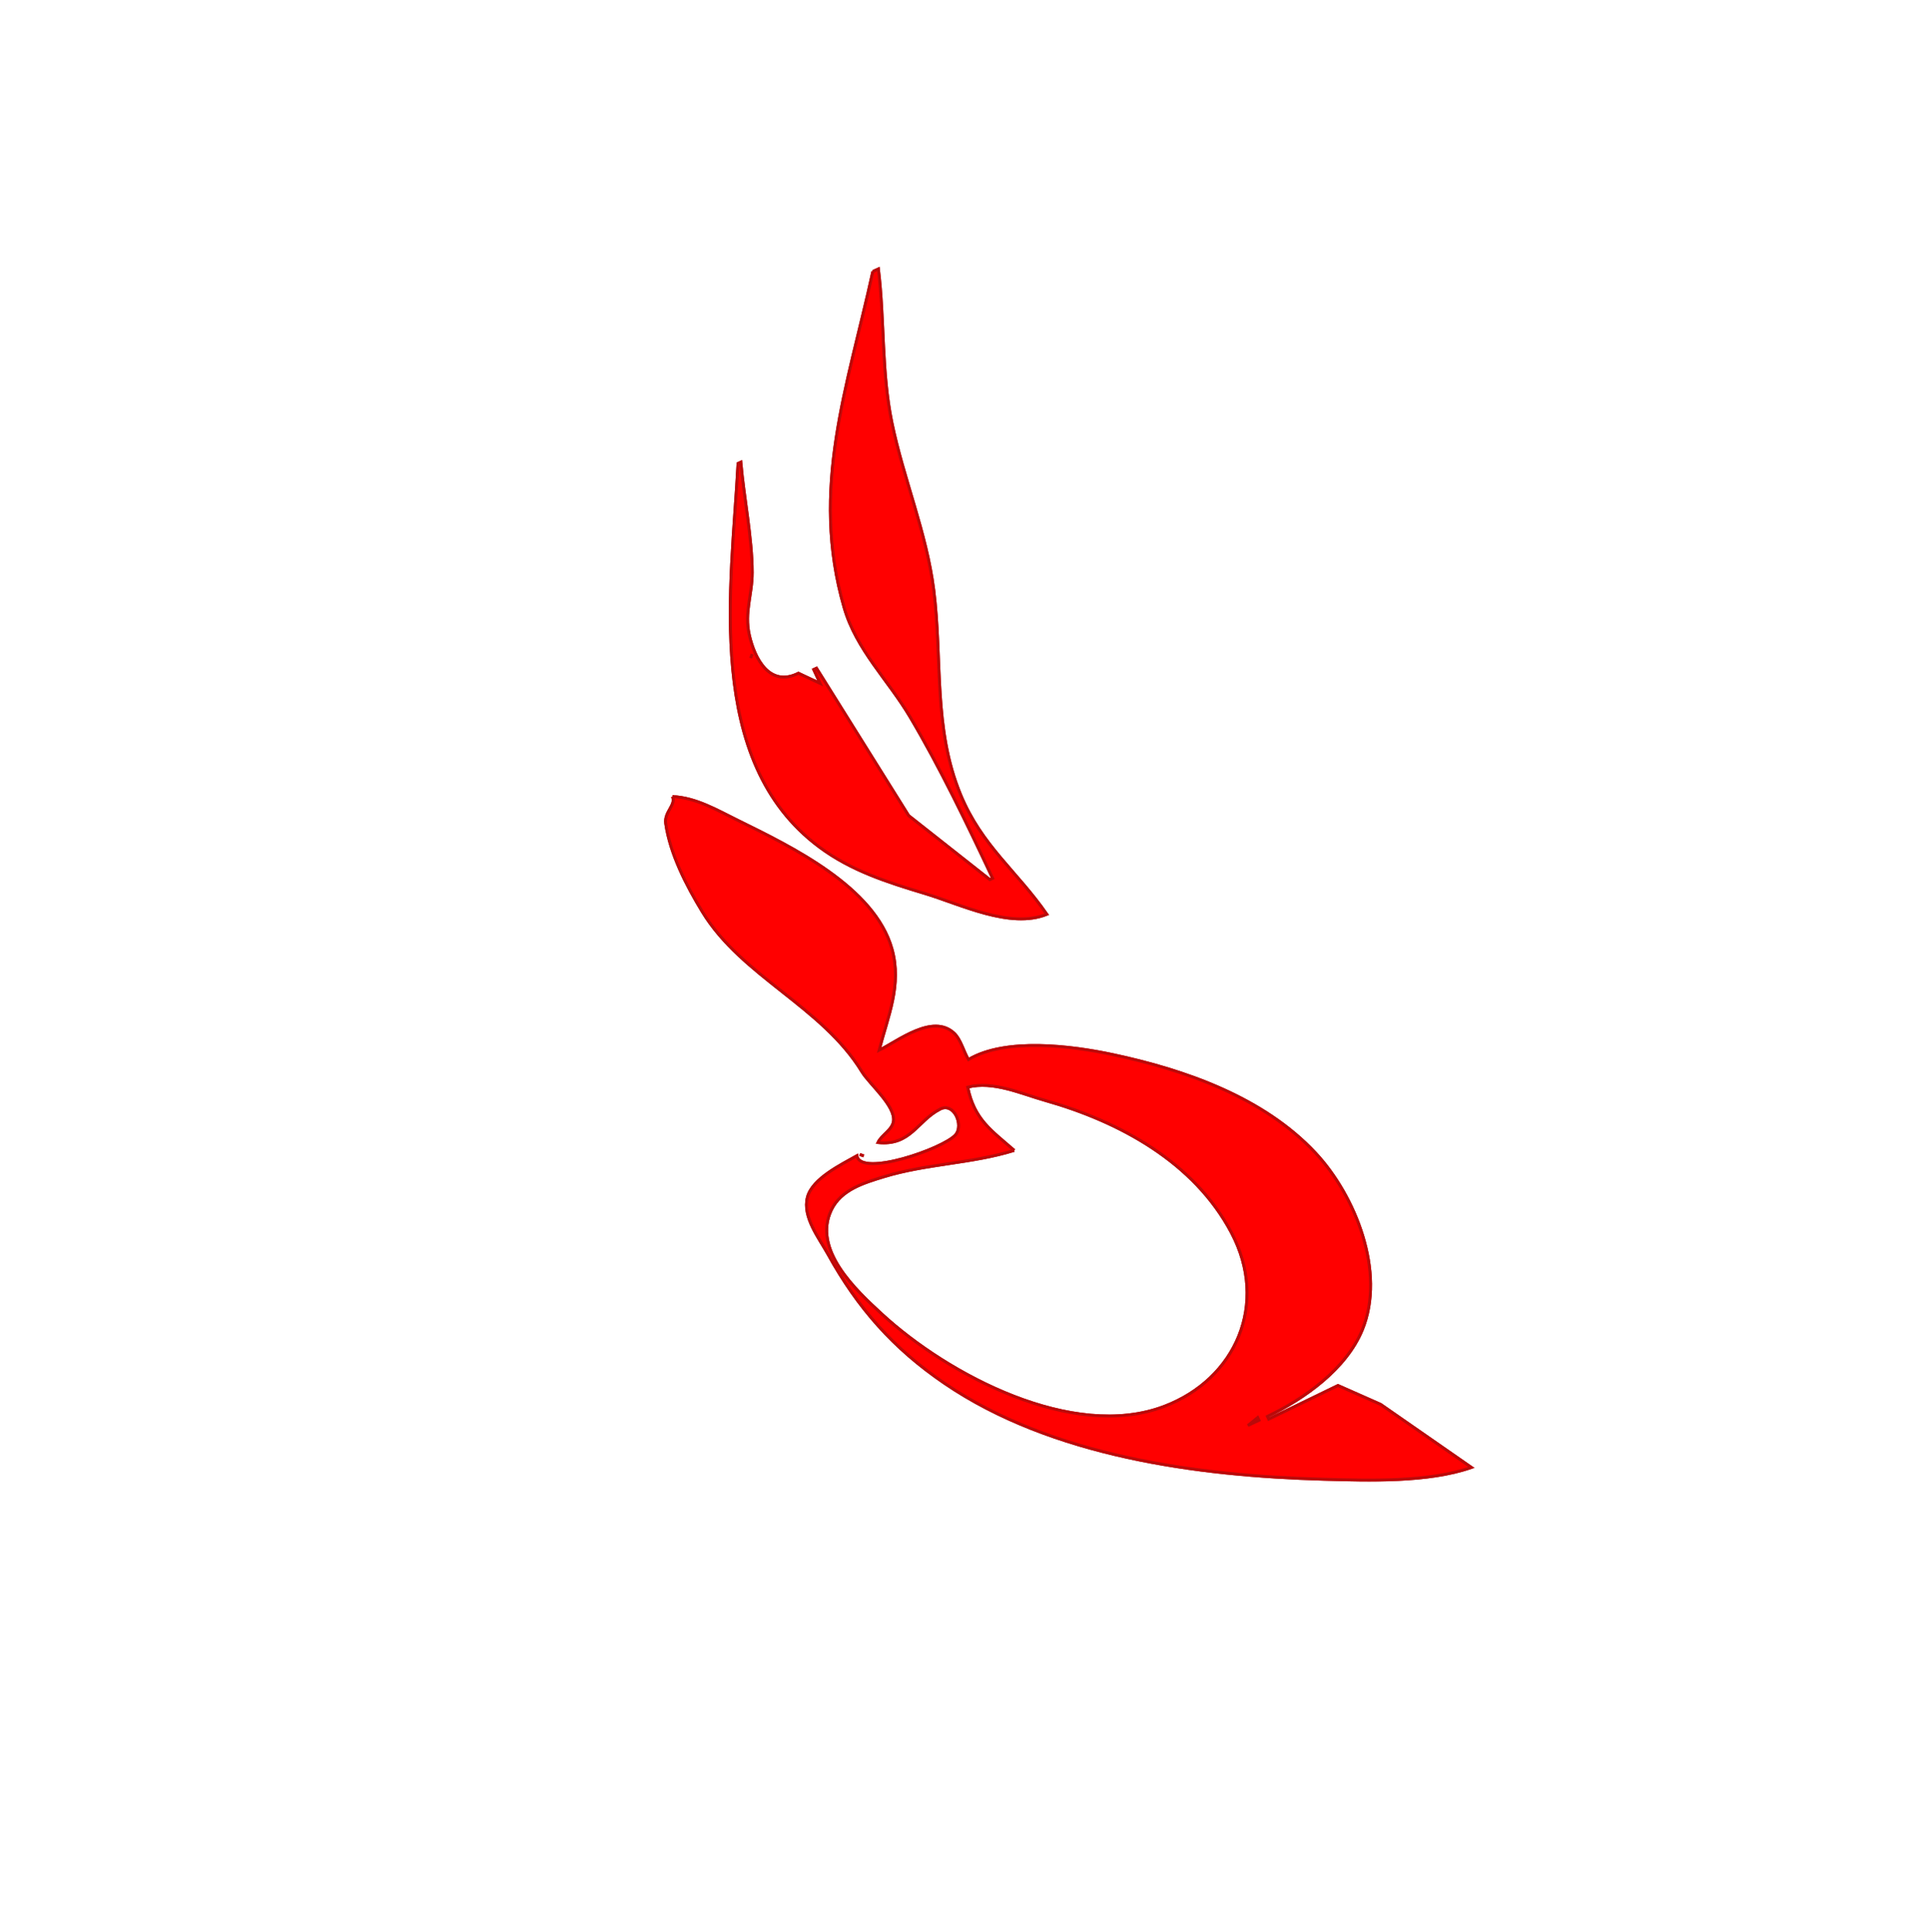 <?xml version="1.0" encoding="UTF-8" standalone="no"?>
<!-- Created with Inkscape (http://www.inkscape.org/) -->

<svg
   version="1.1"
   id="svg1"
   width="200.48"
   height="200.76"
   viewBox="0 0 200.48 200.76"
   sodipodi:docname="NoteOnWritingLogoll.svg"
   inkscape:version="1.3 (0e150ed6c4, 2023-07-21)"
   xmlns:inkscape="http://www.inkscape.org/namespaces/inkscape"
   xmlns:sodipodi="http://sodipodi.sourceforge.net/DTD/sodipodi-0.dtd"
   xmlns="http://www.w3.org/2000/svg"
   xmlns:svg="http://www.w3.org/2000/svg">
  <defs
     id="defs1">
    <filter
       style="color-interpolation-filters:sRGB"
       inkscape:label="Blur"
       id="filter2"
       x="-0.082"
       y="-0.03"
       width="1.164"
       height="1.061">
      <feGaussianBlur
         stdDeviation="0.7 0.7"
         result="fbSourceGraphic"
         id="feGaussianBlur2" />
      <feColorMatrix
         result="fbSourceGraphicAlpha"
         in="fbSourceGraphic"
         values="0 0 0 -1 0 0 0 0 -1 0 0 0 0 -1 0 0 0 0 1 0"
         id="feColorMatrix2" />
      <feGaussianBlur
         id="feGaussianBlur3"
         stdDeviation="1 1"
         result="blur"
         in="fbSourceGraphic" />
    </filter>
    <filter
       inkscape:menu-tooltip="Bright metallic effect for any color"
       inkscape:menu="Bevels"
       inkscape:label="Bright Metal"
       style="color-interpolation-filters:sRGB;"
       id="filter35"
       x="-0.575"
       y="-0.383"
       width="2.153"
       height="1.766">
      <feGaussianBlur
         result="result6"
         stdDeviation="8"
         in="SourceGraphic"
         id="feGaussianBlur31" />
      <feComposite
         in2="SourceGraphic"
         in="result6"
         operator="xor"
         result="result10"
         id="feComposite31" />
      <feGaussianBlur
         result="result2"
         stdDeviation="8"
         id="feGaussianBlur32" />
      <feComposite
         in2="SourceGraphic"
         operator="atop"
         in="result10"
         result="result91"
         id="feComposite32" />
      <feComposite
         result="result4"
         in="result2"
         operator="xor"
         in2="result91"
         id="feComposite33" />
      <feGaussianBlur
         in="result4"
         result="result3"
         stdDeviation="4"
         id="feGaussianBlur33" />
      <feSpecularLighting
         result="result5"
         specularExponent="5"
         specularConstant="1.1"
         surfaceScale="18"
         id="feSpecularLighting33">
        <feDistantLight
           azimuth="235"
           elevation="55"
           id="feDistantLight33" />
      </feSpecularLighting>
      <feComposite
         in="result3"
         k3="1.1"
         k2="0.5"
         operator="arithmetic"
         result="result7"
         in2="result5"
         k1="0.5"
         id="feComposite34" />
      <feComposite
         in="result7"
         operator="atop"
         in2="SourceGraphic"
         result="result8"
         id="feComposite35" />
    </filter>
  </defs>
  <sodipodi:namedview
     id="namedview1"
     pagecolor="#ffffff"
     bordercolor="#666666"
     borderopacity="1.0"
     inkscape:showpageshadow="2"
     inkscape:pageopacity="0.0"
     inkscape:pagecheckerboard="0"
     inkscape:deskcolor="#d1d1d1"
     inkscape:zoom="1.8201768"
     inkscape:cx="20.052997"
     inkscape:cy="82.134878"
     inkscape:window-width="1920"
     inkscape:window-height="1009"
     inkscape:window-x="-8"
     inkscape:window-y="-8"
     inkscape:window-maximized="1"
     inkscape:current-layer="g1" />
  <g
     inkscape:groupmode="layer"
     inkscape:label="Image"
     id="g1">
    <path
       style="display:inline;fill:#000000;fill-opacity:1;stroke:#ba0909;stroke-width:0.3;stroke-dasharray:none;stroke-opacity:1;filter:url(#filter2)"
       d="M 51.2,5.12 C 43.775,14.865 35.725,22.786 33.74,35.52 c -0.699,4.485 0.965,8.724 1.405,13.12 0.608,6.085 0.678,12.767 0.695,18.88 h -0.32 l -4.837,-9.6 L 28.48,40 h -0.32 v 1.6 l -1.6,-1.92 c -3.328,0.093 -3.492,-3.257 -2.945,-5.765 0.518,-2.374 2.045,-3.651 3.02,-5.756 C 28.146,24.899 29.146,20.73 30.4,17.28 h -0.32 c -6.032,11.33 -16.314,26.443 -9.181,39.68 1.954,3.627 4.864,6.301 7.901,9.013 2.885,2.576 6.442,7.084 10.56,7.307 -0.929,-5.394 -3.119,-9.293 -2.867,-15.04 0.328,-7.484 4.253,-13.574 6.469,-20.48 1.837,-5.725 2.024,-11.795 3.406,-17.6 C 47.622,14.894 50.178,10.22 51.84,5.12 H 51.2 m -28.16,30.72 -0.32,0.32 0.32,-0.32 M 9.28,45.76 c -6e-7,0.963 -1.459,1.075 -1.813,2.24 -0.934,3.069 -0.775,6.789 -0.427,9.92 0.872,7.847 7.119,14.152 8,22.08 0.167,1.5 1.668,4.652 0.8,6.027 -0.492,0.779 -1.765,0.785 -2.4,1.333 2.939,1.761 4.625,-0.315 7.325,-0.423 1.614,-0.065 1.533,2.577 0.307,3.11 C 19.321,90.809 10.258,89.886 10.88,87.68 9.025,87.826 5.685,87.861 4.397,89.414 3.044,91.046 3.703,93.793 3.832,95.68 4.267,102.05 5.868,107.449 9.144,112.96 16.016,124.517 28.87,132.754 40.64,138.639 c 4.198,2.099 9.693,4.889 14.4,5.361 L 49.264,134.08 46.079,130.433 38.08,130.56 v -0.32 c 4.246,-0.035 9.507,-1.003 12.741,-3.99 4.749,-4.385 5.242,-12.925 3.339,-18.73 C 51.695,99.998 45.503,93.978 39.36,89.354 35.936,86.777 30.074,83.066 25.6,83.52 25.497,82.555 25.772,81.284 25.402,80.388 24.252,77.596 19.797,78.675 17.6,78.72 c 2.329,-2.818 5.018,-5.129 5.656,-8.96 1.105,-6.634 -5.021,-14.105 -8.856,-18.88 -1.509,-1.879 -2.945,-3.991 -5.12,-5.12 M 25.92,94.08 c -1.295,-2.925 -2.396,-4.655 -1.6,-8 2.692,0.521 4.717,2.934 6.72,4.664 6.084,5.256 11.31,12.338 11.72,20.616 0.413,8.34 -5.998,13.995 -13.96,13.411 C 18.671,124.029 9.832,112.326 6.273,103.68 4.885,100.307 2.545,94.562 6.099,91.654 7.911,90.171 10.343,90.541 12.48,90.838 c 4.597,0.641 8.883,2.628 13.44,3.242 m -14.72,-6.4 0.32,0.32 -0.32,-0.32 M 37.12,129.92 v 0.32 h -1.28 z"
       id="path3"
       transform="rotate(-25,123.01,-72.341)" />
    <path
       style="display:inline;fill:#ff0000;fill-opacity:1;stroke:#ba0909;stroke-width:0.3;stroke-dasharray:none;stroke-opacity:1;filter:url(#filter35)"
       d="m 90.665,28.211 c -2.611,11.97 -6.559,22.551 -2.976,34.93 1.262,4.36 4.562,7.499 6.818,11.297 3.123,5.258 6.01,11.284 8.609,16.818 l -0.29,0.135 -8.441,-6.656 -9.57,-15.31 -0.29,0.135 0.676,1.45 -2.262,-1.064 c -2.977,1.491 -4.541,-1.476 -5.105,-3.98 -0.534,-2.37 0.311,-4.174 0.305,-6.493 -0.009,-3.594 -0.864,-7.794 -1.186,-11.451 l -0.29,0.135 c -0.678,12.818 -3.61,30.86 8.449,39.842 3.304,2.461 7.071,3.655 10.97,4.83 3.703,1.115 8.832,3.698 12.659,2.159 -3.121,-4.496 -6.755,-7.104 -8.955,-12.419 C 96.919,75.648 97.902,68.469 96.992,61.275 96.237,55.31 93.842,49.73 92.641,43.884 91.552,38.581 91.893,33.265 91.245,27.94 l -0.58,0.27 m -12.539,39.743 -0.155,0.425 0.155,-0.425 m -8.278,14.806 c 0.407,0.873 -0.868,1.591 -0.697,2.796 0.451,3.176 2.167,6.481 3.806,9.171 4.107,6.744 12.433,9.818 16.582,16.63 0.785,1.289 3.478,3.511 3.272,5.124 -0.117,0.914 -1.268,1.458 -1.612,2.223 3.408,0.354 4.059,-2.241 6.46,-3.48 1.436,-0.741 2.479,1.688 1.593,2.689 -1.266,1.431 -9.869,4.425 -10.238,2.162 -1.619,0.917 -4.632,2.359 -5.142,4.311 -0.536,2.051 1.222,4.262 2.136,5.918 3.087,5.59 6.818,9.806 12.117,13.416 11.112,7.57 26.243,9.603 39.397,9.962 4.691,0.128 10.851,0.335 15.316,-1.227 l -9.427,-6.55 -4.428,-1.959 -7.196,3.495 -0.135,-0.29 c 3.833,-1.826 8.192,-4.927 9.861,-9 2.451,-5.982 -0.712,-13.929 -4.889,-18.387 -5.413,-5.776 -13.569,-8.615 -21.091,-10.209 -4.192,-0.889 -11.074,-1.775 -14.936,0.528 -0.501,-0.831 -0.789,-2.099 -1.503,-2.755 -2.223,-2.044 -5.805,0.816 -7.776,1.786 0.92,-3.539 2.38,-6.769 1.339,-10.511 -1.802,-6.479 -10.512,-10.662 -16.005,-13.368 -2.161,-1.065 -4.356,-2.373 -6.804,-2.477 m 35.502,36.76 c -2.41,-2.104 -4.139,-3.207 -4.831,-6.574 2.66,-0.666 5.515,0.666 8.062,1.387 7.735,2.192 15.465,6.402 19.334,13.731 3.899,7.384 0.479,15.218 -6.984,18.054 -9.494,3.608 -22.451,-3.263 -29.33,-9.595 -2.683,-2.47 -7.232,-6.688 -5.241,-10.825 1.016,-2.11 3.376,-2.803 5.439,-3.436 4.437,-1.362 9.161,-1.373 13.551,-2.742 m -16.046,0.421 0.425,0.155 -0.425,-0.155 m 41.343,27.328 0.135,0.29 -1.16,0.541 z"
       id="path4" />
  </g>
</svg>
